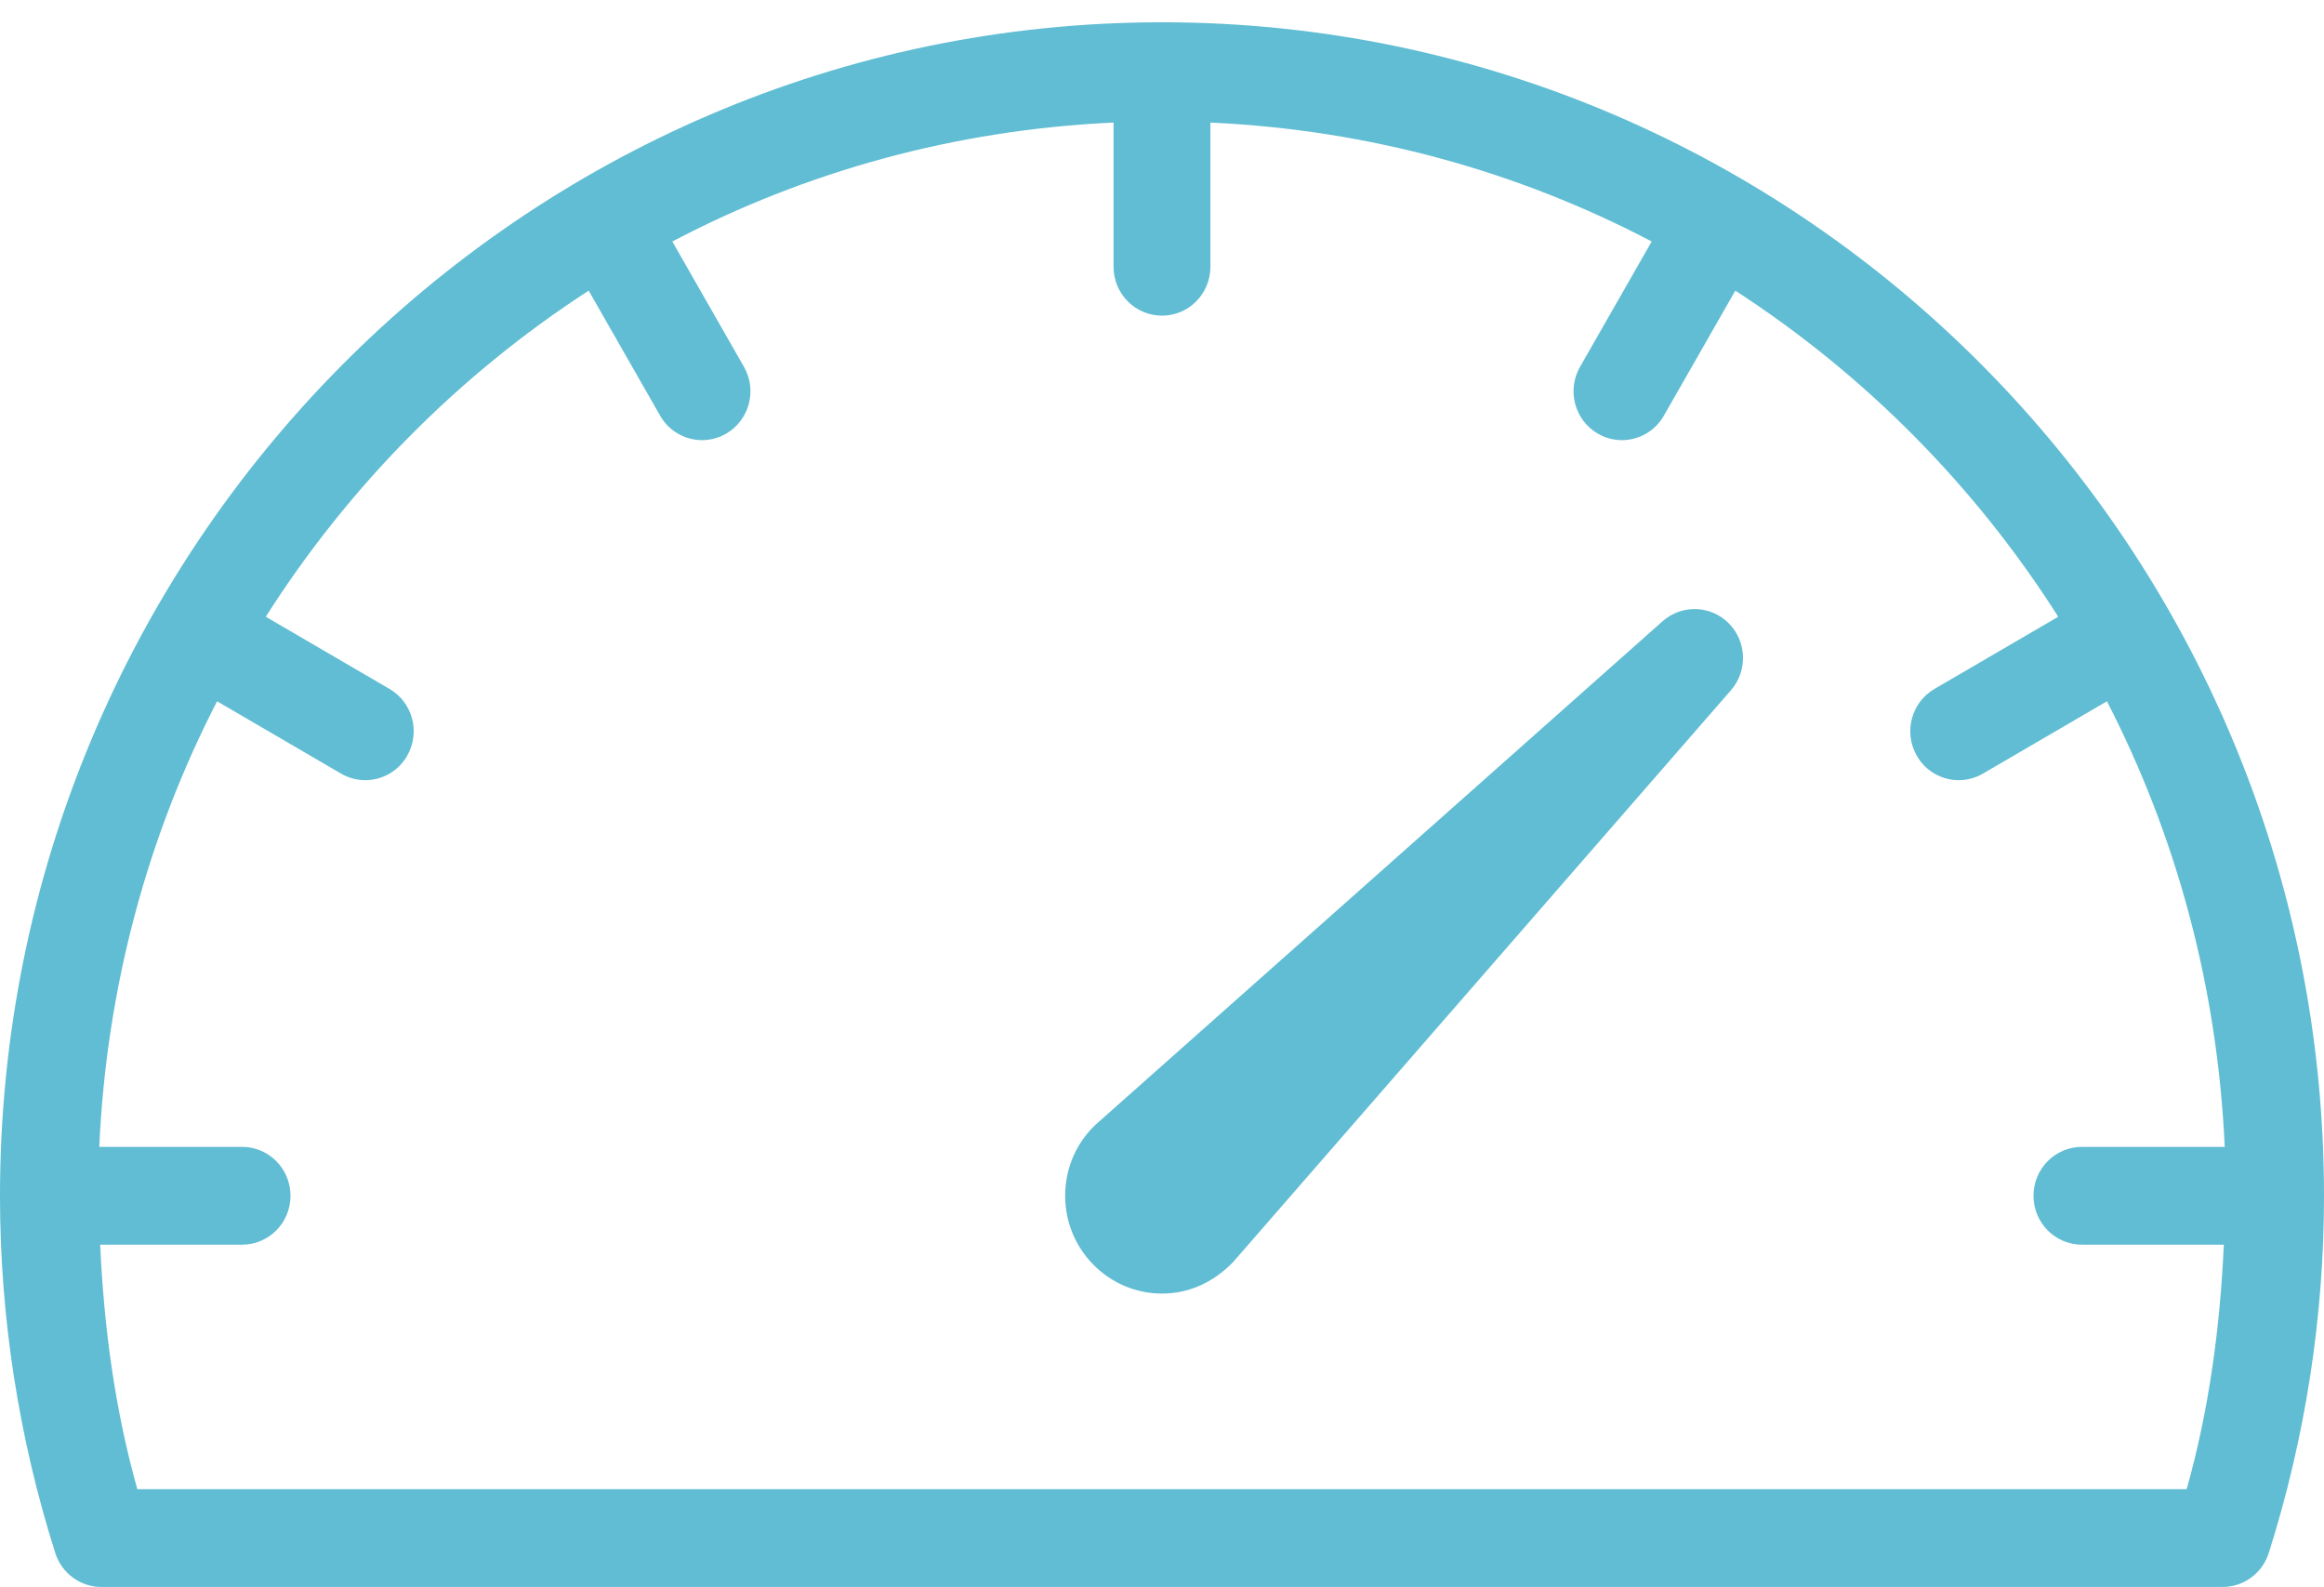 <?xml version="1.0" encoding="UTF-8"?> <svg xmlns="http://www.w3.org/2000/svg" width="82" height="56" viewBox="0 0 82 56" fill="none"><path d="M58.664 21.916L38.664 39.672C38.638 39.696 38.611 39.719 38.588 39.745C37.94 40.395 37.583 41.262 37.583 42.187C37.583 44.089 39.115 45.637 41 45.637C41.908 45.637 42.765 45.28 43.492 44.545L61.076 24.35C61.67 23.668 61.637 22.636 61 21.992C60.362 21.35 59.345 21.317 58.664 21.916Z" fill="#60BDD3"></path><path d="M41 0.786C18.391 0.786 0 19.359 0 42.187C0 46.469 0.657 50.708 1.949 54.788C2.176 55.502 2.833 55.988 3.577 55.988H78.423C79.167 55.988 79.825 55.502 80.052 54.788C81.343 50.708 82 46.47 82 42.187C82 19.359 63.609 0.786 41 0.786ZM73.458 43.912H78.465C78.333 46.83 77.946 49.726 77.155 52.538H4.845C4.054 49.726 3.667 46.83 3.535 43.912H8.542C9.486 43.912 10.25 43.141 10.25 42.187C10.25 41.234 9.486 40.462 8.542 40.462H3.503C3.756 34.815 5.214 29.487 7.659 24.741L12.035 27.294C12.305 27.45 12.599 27.524 12.889 27.524C13.476 27.524 14.054 27.216 14.367 26.662C14.841 25.836 14.561 24.782 13.743 24.305L9.377 21.759C12.311 17.143 16.2 13.217 20.771 10.254L23.293 14.666C23.606 15.218 24.183 15.528 24.771 15.528C25.061 15.528 25.355 15.454 25.625 15.297C26.442 14.821 26.722 13.766 26.249 12.941L23.722 8.52C28.422 6.051 33.699 4.579 39.291 4.324V9.411C39.291 10.365 40.056 11.136 41 11.136C41.944 11.136 42.708 10.365 42.708 9.411V4.324C48.301 4.579 53.578 6.051 58.278 8.52L55.751 12.941C55.277 13.766 55.558 14.821 56.375 15.297C56.645 15.454 56.939 15.528 57.229 15.528C57.816 15.528 58.394 15.218 58.707 14.666L61.229 10.254C65.8 13.217 69.688 17.143 72.623 21.759L68.257 24.305C67.439 24.782 67.159 25.836 67.632 26.662C67.946 27.216 68.523 27.524 69.111 27.524C69.401 27.524 69.695 27.45 69.965 27.294L74.341 24.741C76.786 29.487 78.243 34.815 78.497 40.462H73.458C72.514 40.462 71.75 41.234 71.75 42.187C71.75 43.141 72.514 43.912 73.458 43.912Z" fill="#60BDD3"></path></svg> 